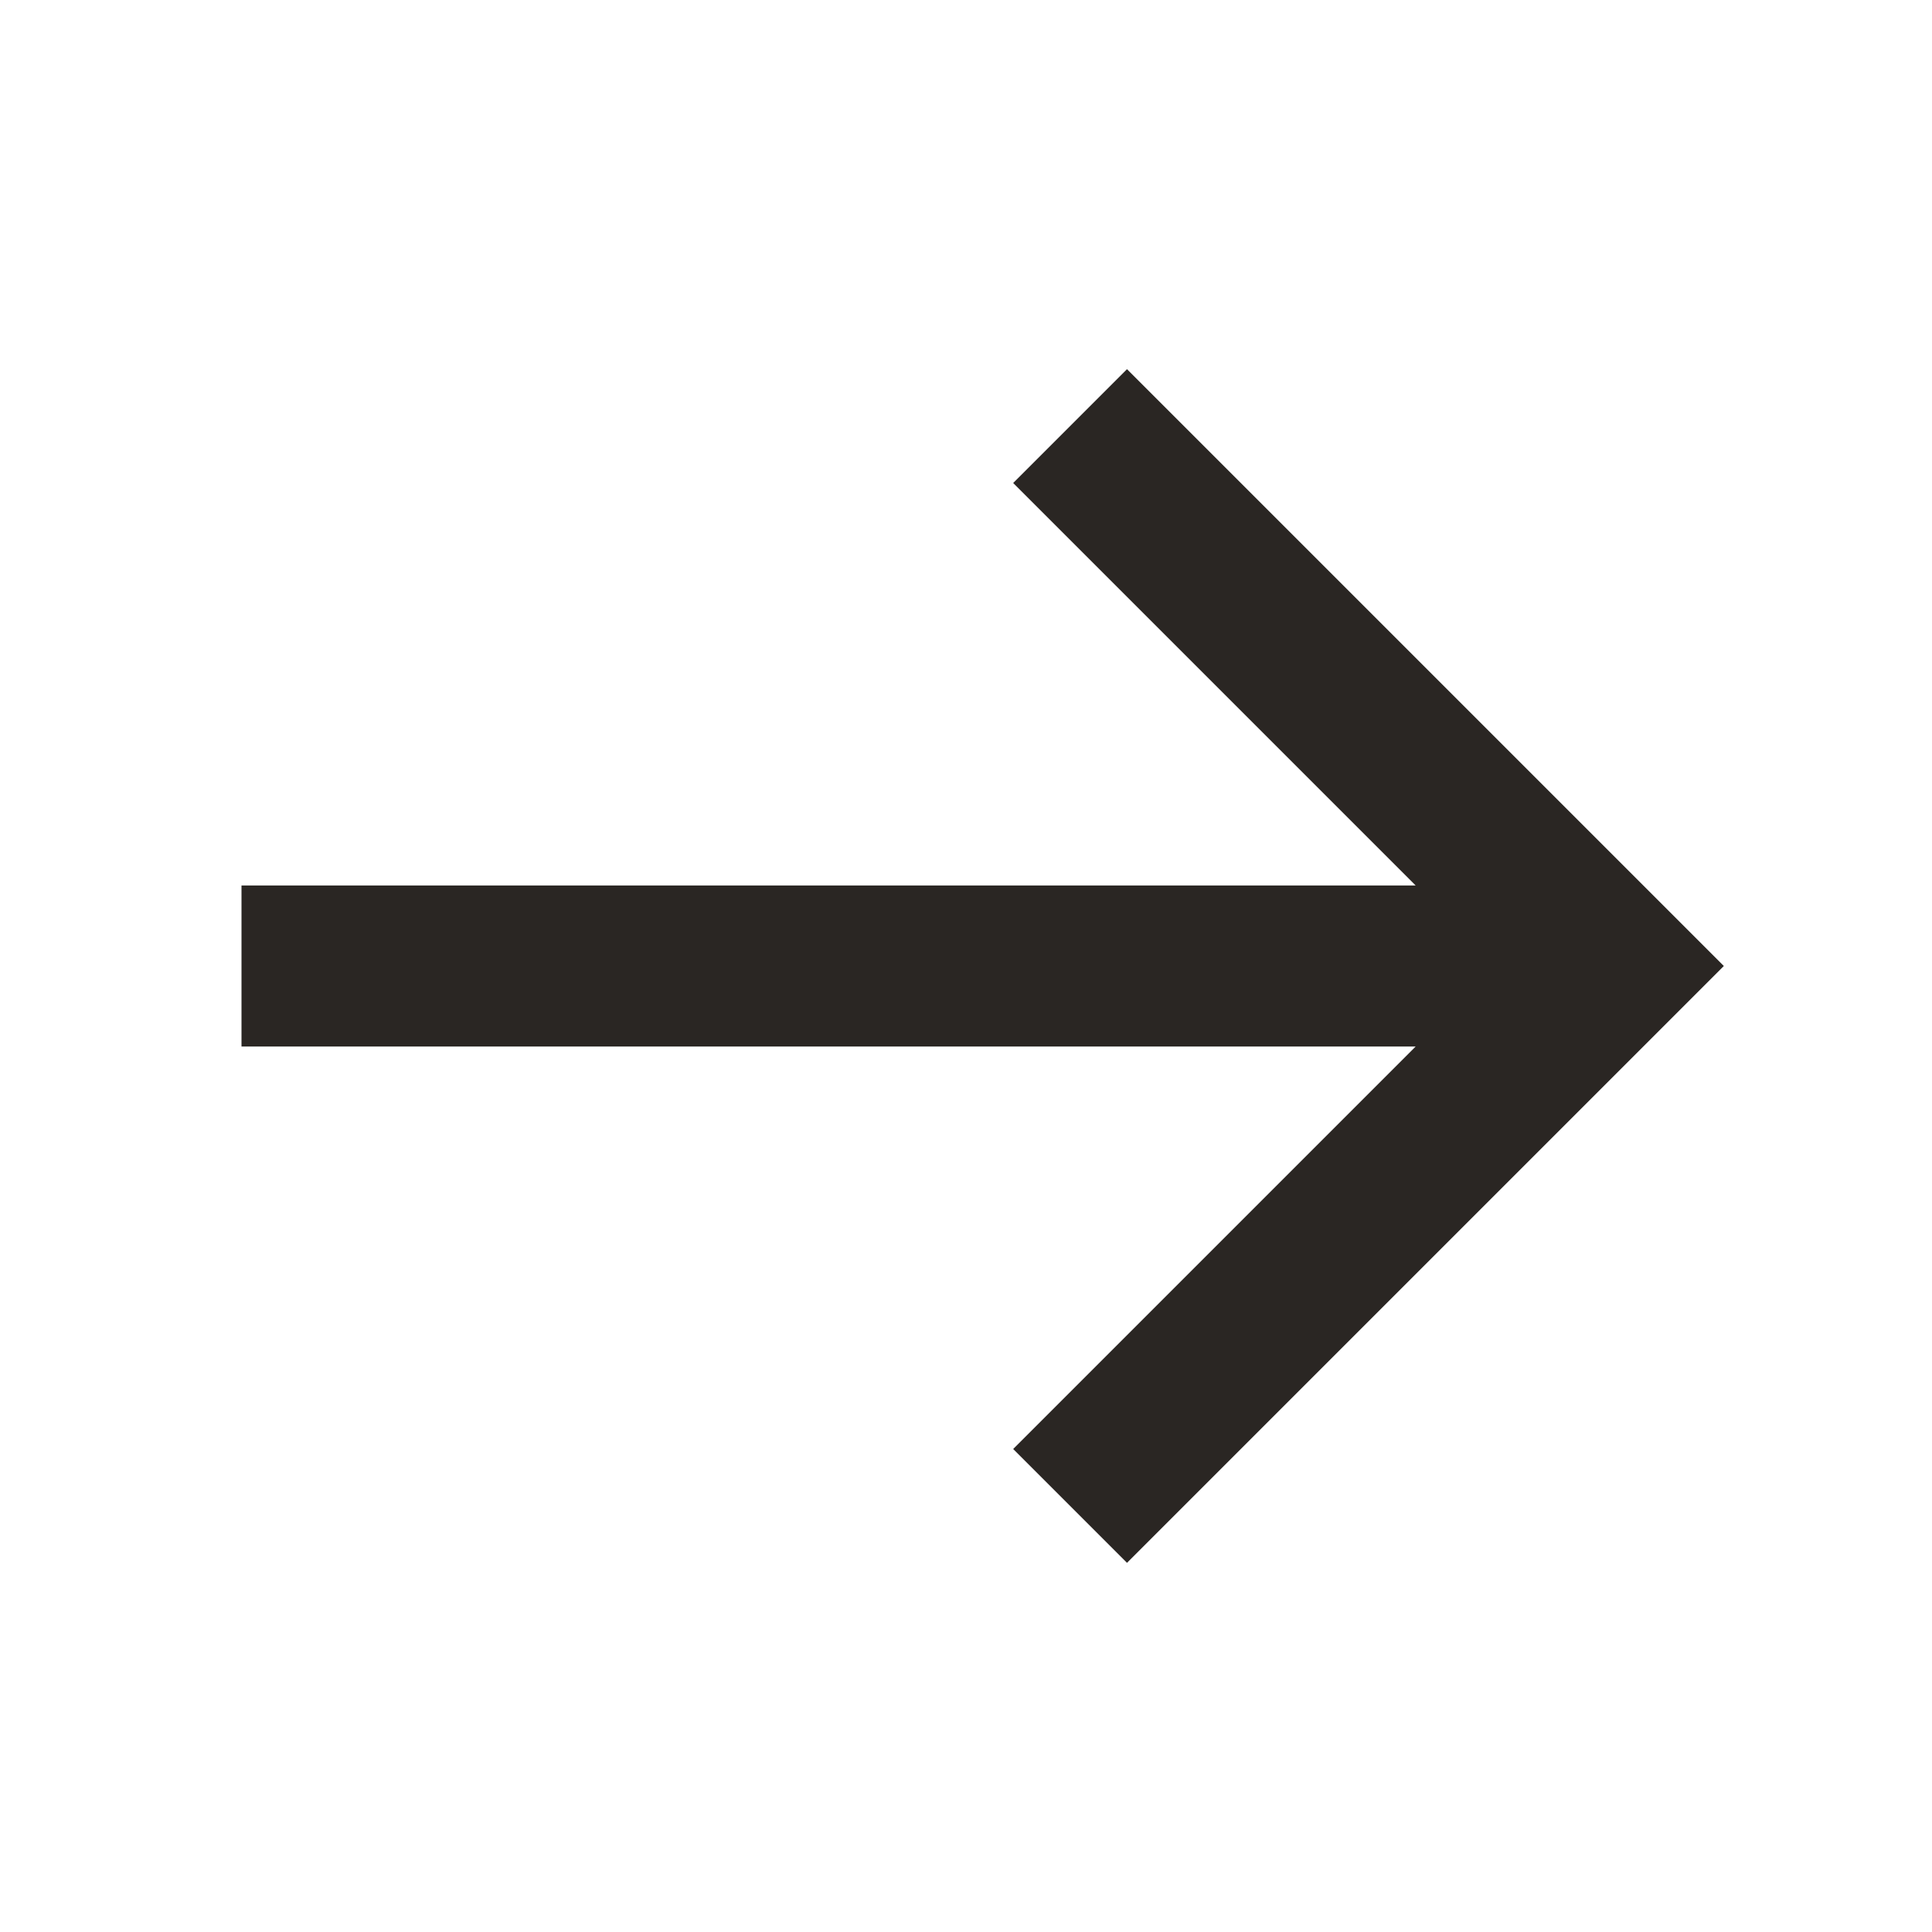 <svg width="24" height="24" viewBox="0 0 24 24" fill="none" xmlns="http://www.w3.org/2000/svg">
<path fill-rule="evenodd" clip-rule="evenodd" d="M14 4.586L21.414 12L14 19.414L12.586 18L17.586 13H3V11H17.586L12.586 6L14 4.586Z" fill="#2A2623"/>
</svg>
